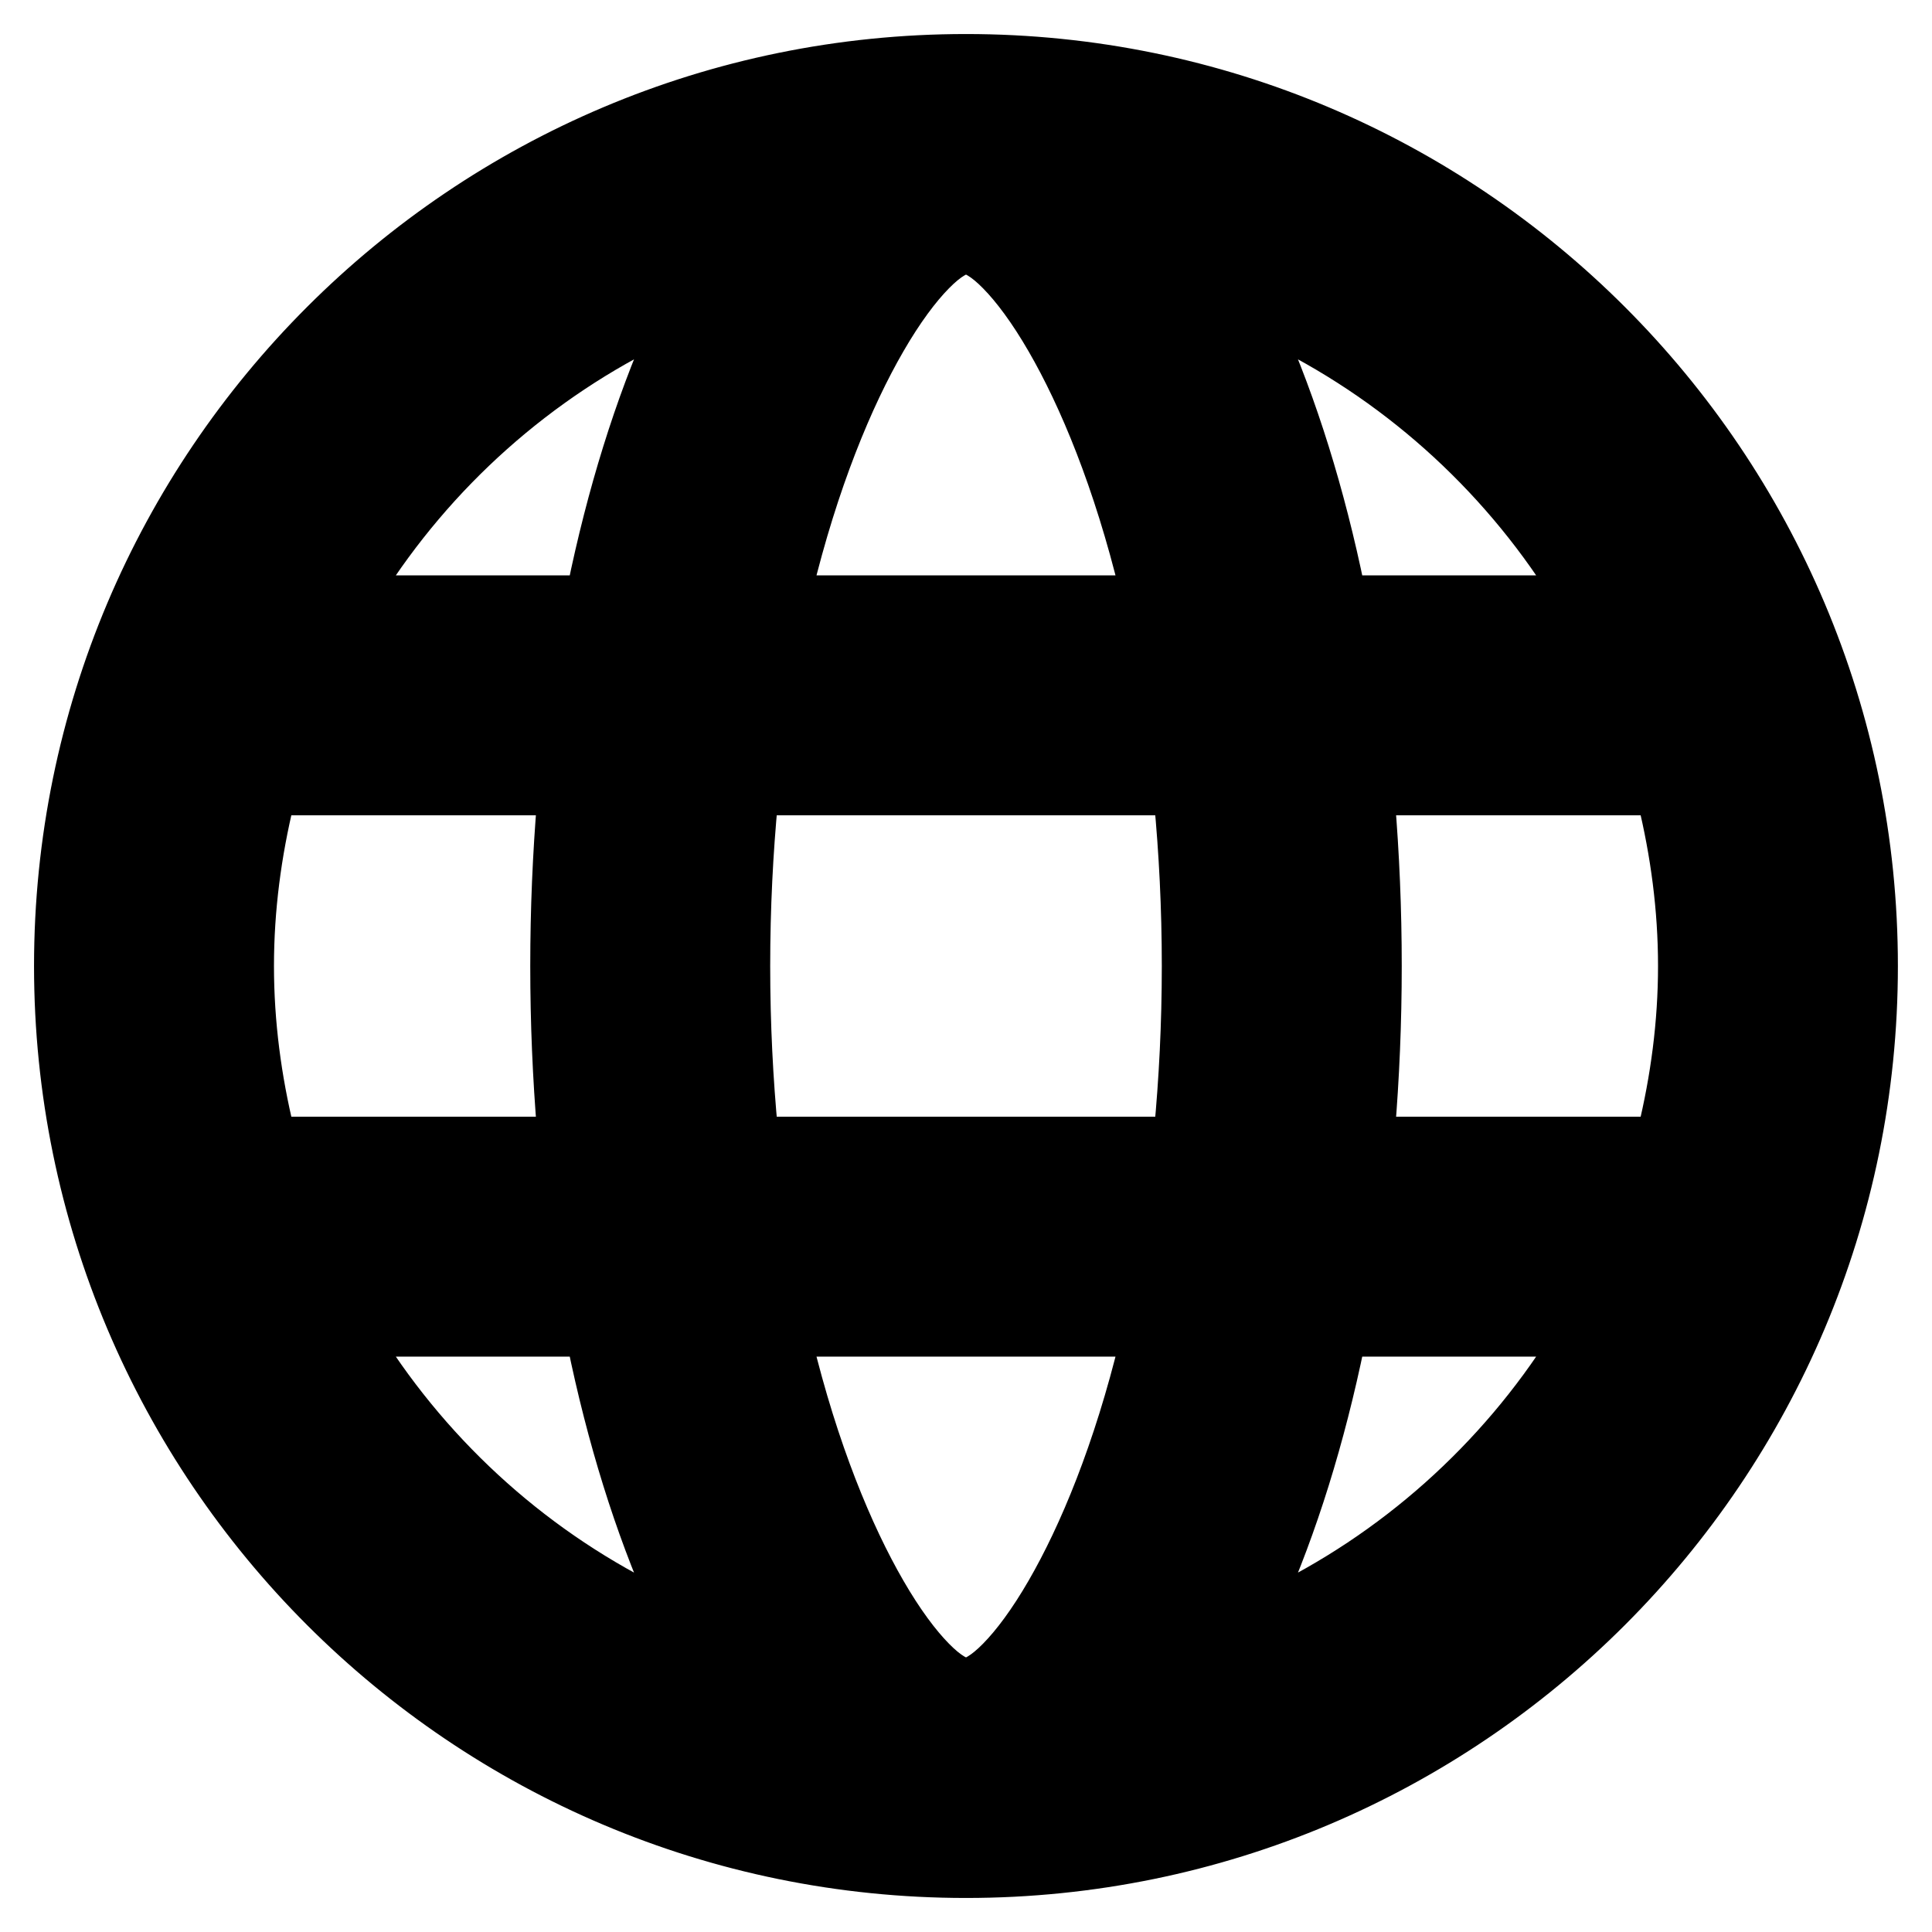 <svg width="26" height="26" viewBox="0 0 26 26" fill="none" xmlns="http://www.w3.org/2000/svg">
<path d="M13 0.658C6.184 0.658 0.658 6.184 0.658 13C0.658 19.816 6.184 25.342 13 25.342C19.816 25.342 25.341 19.816 25.341 13C25.341 6.184 19.816 0.658 13 0.658ZM18.17 7.943C17.9 6.625 17.526 5.432 17.071 4.408C18.707 5.187 20.084 6.42 21.044 7.943H18.17ZM22.513 13C22.513 13.767 22.412 14.511 22.238 15.228H18.572C18.632 14.506 18.664 13.761 18.664 13C18.664 12.239 18.632 11.494 18.572 10.772H22.238C22.412 11.489 22.513 12.233 22.513 13ZM13 22.513C12.985 22.513 12.943 22.506 12.873 22.463C12.804 22.422 12.721 22.355 12.627 22.259C12.437 22.066 12.215 21.771 11.984 21.371C11.546 20.614 11.082 19.502 10.732 18.057H15.268C14.918 19.502 14.454 20.614 14.016 21.371C13.785 21.771 13.563 22.066 13.373 22.259C13.279 22.355 13.196 22.422 13.127 22.463C13.057 22.506 13.015 22.513 13 22.513ZM15.73 15.228H10.27C10.204 14.53 10.165 13.79 10.165 13C10.165 12.21 10.204 11.47 10.27 10.772H15.73C15.796 11.47 15.835 12.21 15.835 13C15.835 13.79 15.796 14.53 15.73 15.228ZM3.487 13C3.487 12.233 3.588 11.489 3.762 10.772H7.428C7.368 11.494 7.336 12.239 7.336 13C7.336 13.761 7.368 14.506 7.428 15.228H3.762C3.588 14.511 3.487 13.767 3.487 13ZM13 3.487C13.015 3.487 13.057 3.494 13.127 3.537C13.196 3.578 13.279 3.645 13.373 3.741C13.563 3.934 13.785 4.229 14.016 4.629C14.454 5.386 14.918 6.498 15.268 7.943H10.732C11.082 6.498 11.546 5.386 11.984 4.629C12.215 4.229 12.437 3.934 12.627 3.741C12.721 3.645 12.804 3.578 12.873 3.537C12.943 3.494 12.985 3.487 13 3.487ZM7.83 7.943H4.956C5.916 6.42 7.293 5.187 8.929 4.408C8.474 5.432 8.1 6.625 7.83 7.943ZM7.83 18.057C8.1 19.375 8.474 20.568 8.929 21.591C7.293 20.813 5.916 19.58 4.956 18.057H7.83ZM18.17 18.057H21.044C20.084 19.58 18.707 20.813 17.071 21.591C17.526 20.568 17.9 19.375 18.17 18.057Z" fill="black" stroke="black" stroke-width="0.4"/>
</svg>
